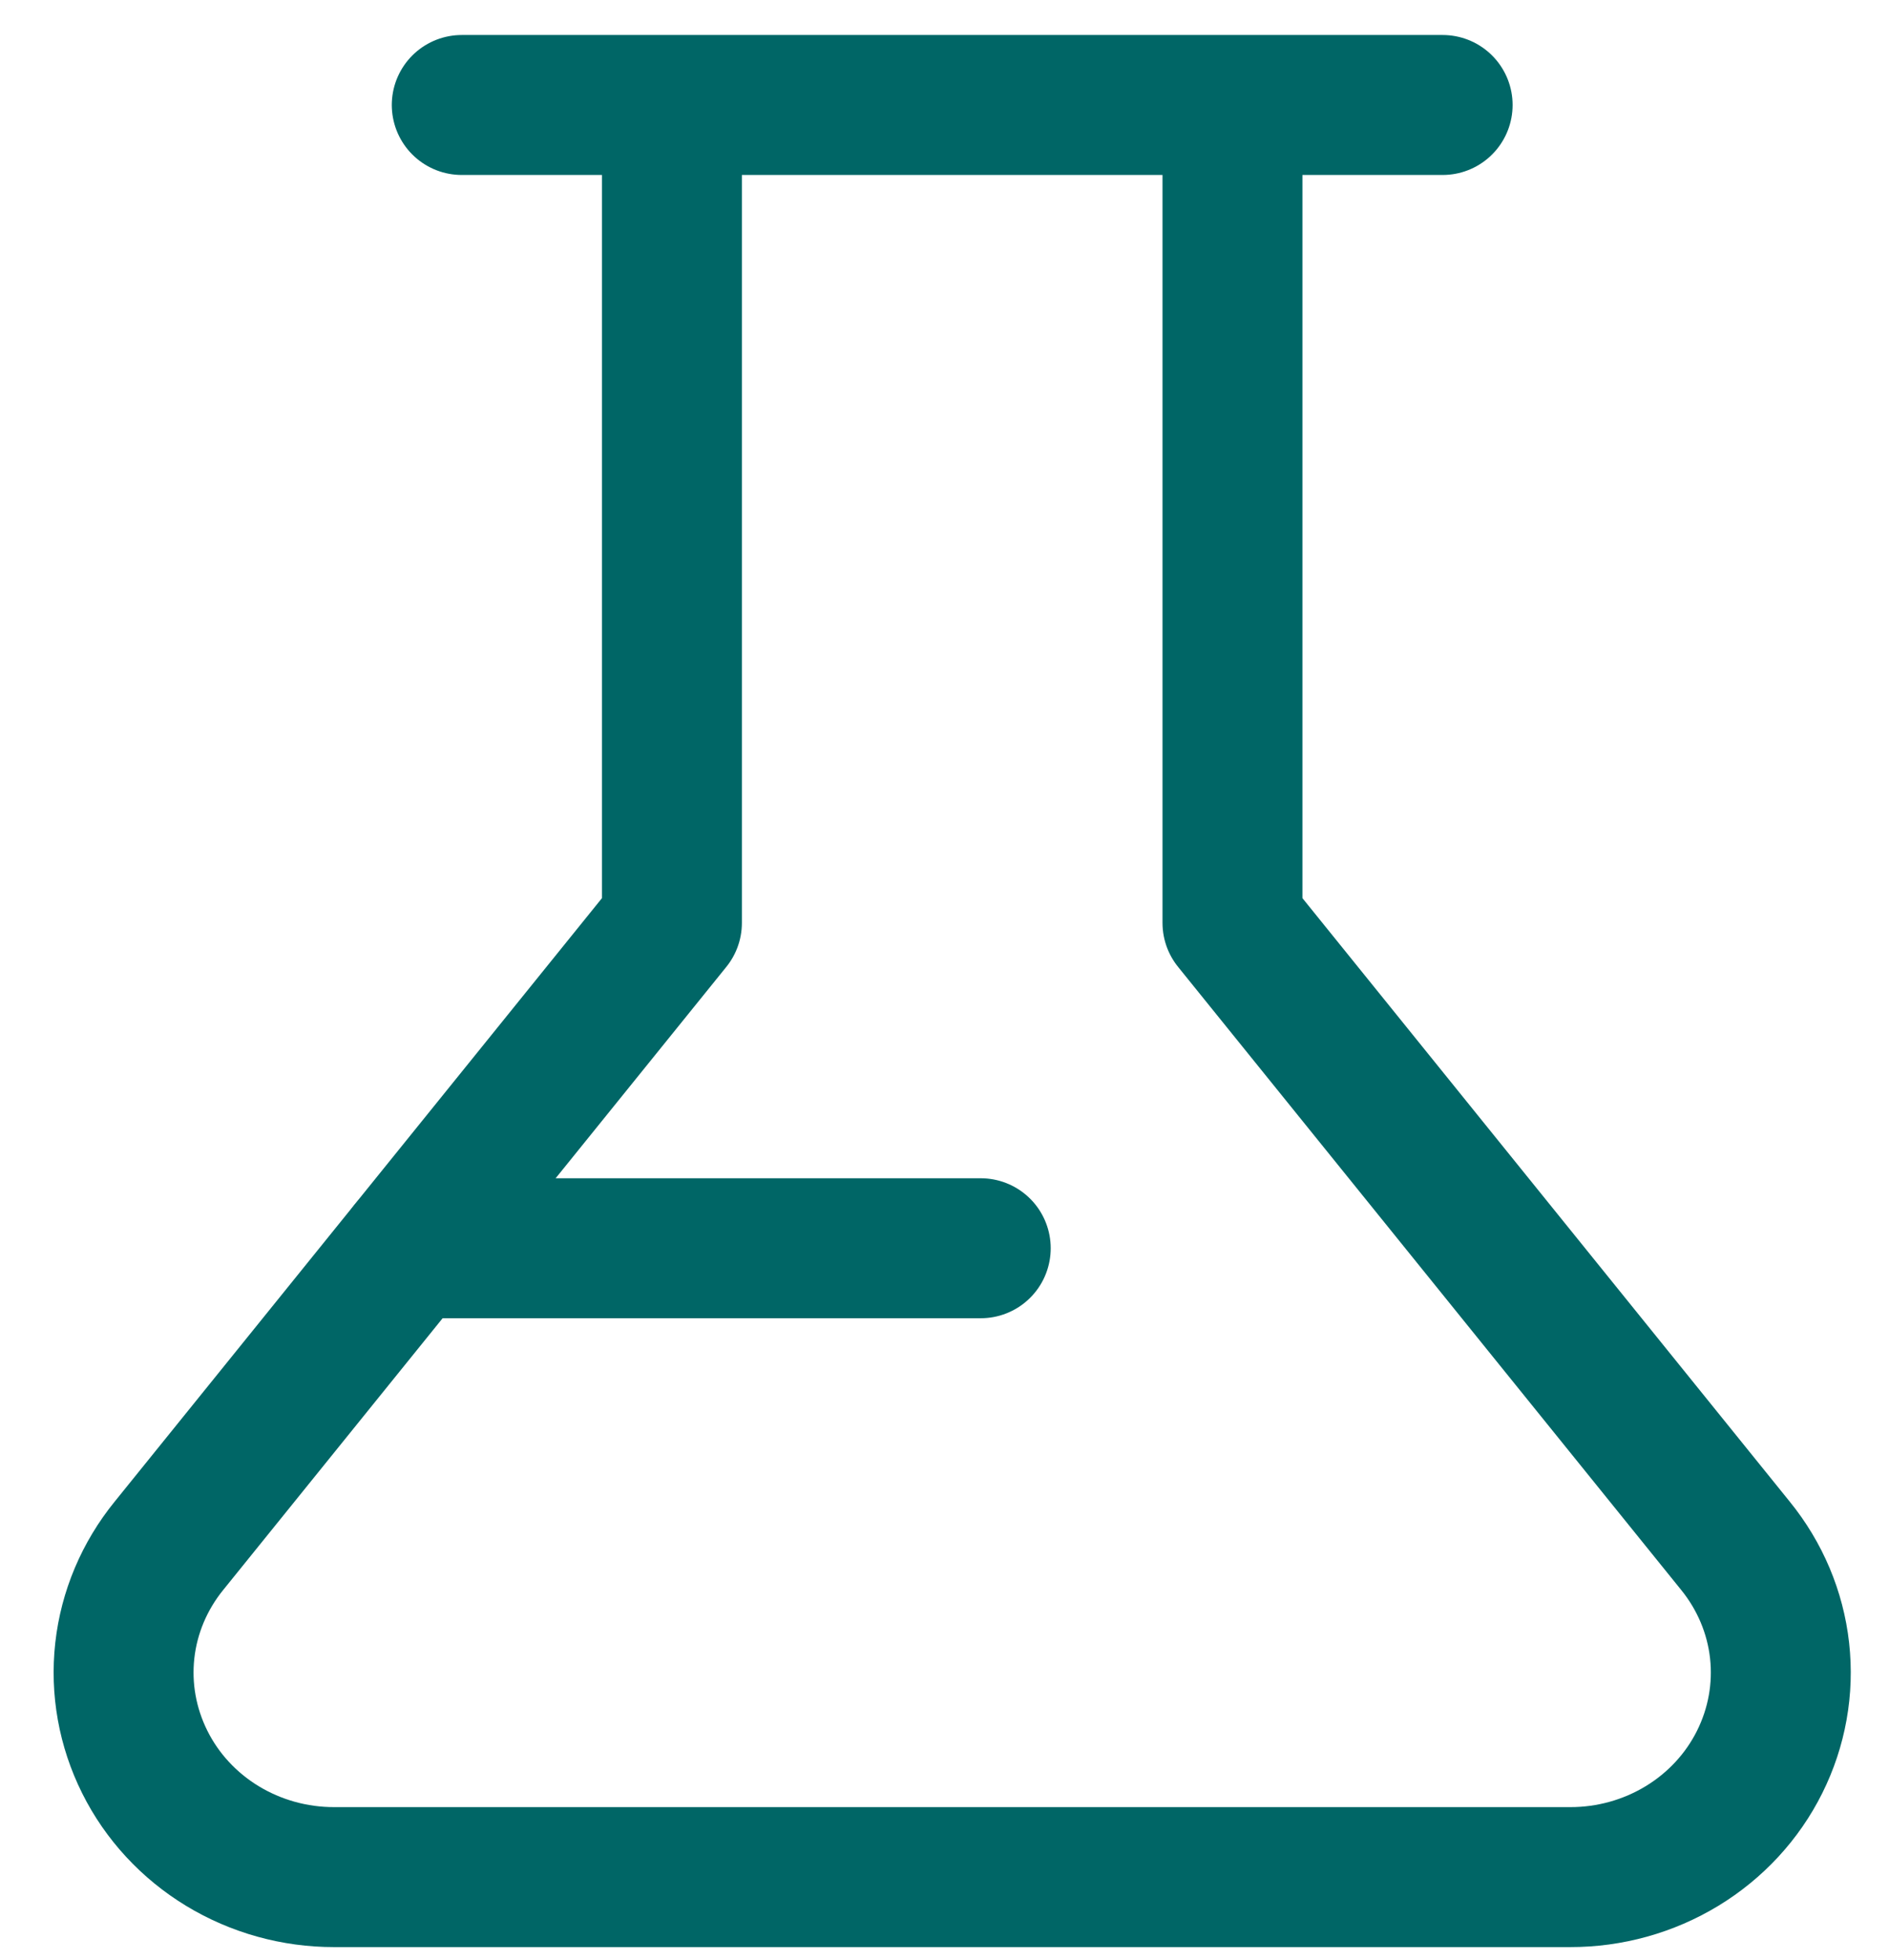 <?xml version="1.0" encoding="UTF-8"?> <svg xmlns="http://www.w3.org/2000/svg" width="27" height="28" viewBox="0 0 27 28" fill="none"><path d="M17.616 1.5V13.186L24.806 22.087C25.156 22.518 25.375 23.036 25.436 23.582C25.497 24.129 25.398 24.68 25.151 25.175C24.905 25.669 24.52 26.085 24.041 26.376C23.561 26.667 23.008 26.821 22.443 26.82H4.777C4.212 26.821 3.659 26.667 3.179 26.376C2.7 26.085 2.315 25.669 2.069 25.175C1.822 24.68 1.723 24.129 1.784 23.582C1.845 23.036 2.064 22.518 2.414 22.087L9.604 13.186V1.5M6.6 1.5H20.62" stroke="#006666" stroke-width="2" stroke-linecap="round" stroke-linejoin="round"></path><path d="M5.851 17.835H14.018" stroke="#006666" stroke-width="2" stroke-linecap="round"></path></svg> 